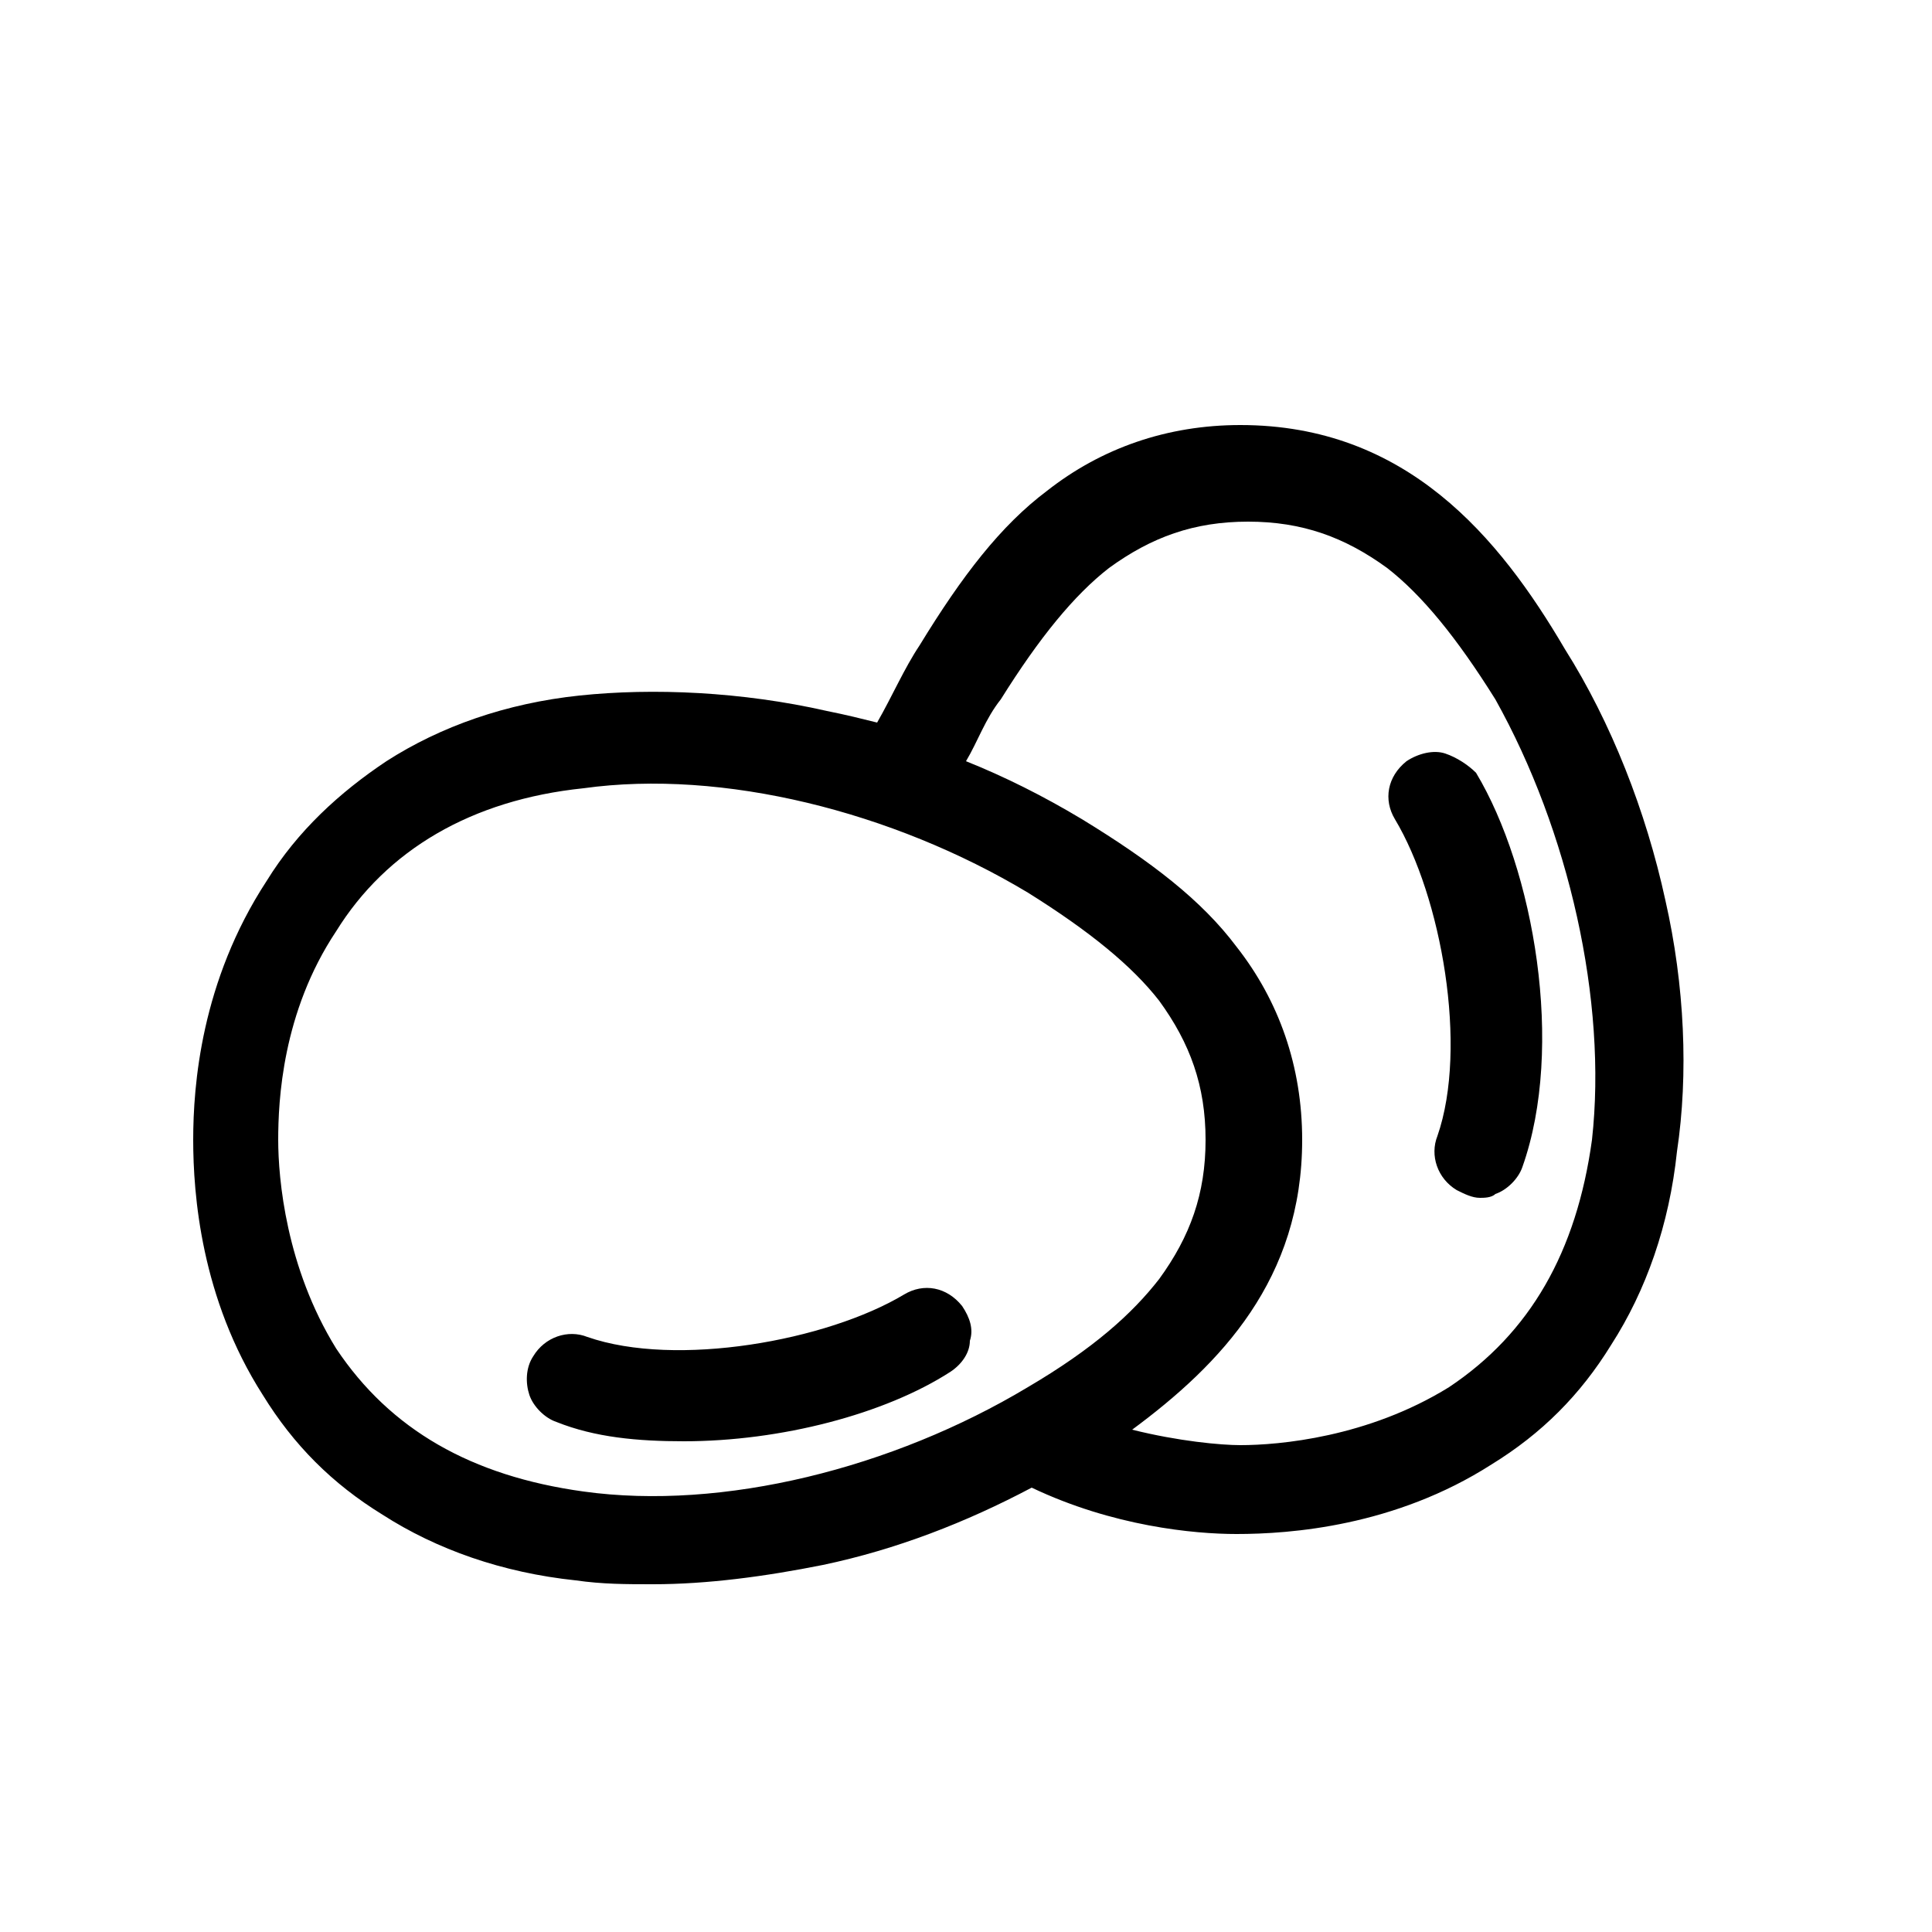 <?xml version="1.0" encoding="utf-8"?>
<!-- Generator: Adobe Illustrator 19.0.0, SVG Export Plug-In . SVG Version: 6.00 Build 0)  -->
<svg version="1.0" id="Capa_1" xmlns="http://www.w3.org/2000/svg" xmlns:xlink="http://www.w3.org/1999/xlink" x="0px" y="0px"
	 viewBox="0 0 50 50" style="enable-background:new 0 0 50 50;" xml:space="preserve">
<style type="text/css">
	.st0{fill:#000000;}
</style>
<path id="XMLID_5_" class="st0" d="M37.4,19.5c-0.3-0.1-0.7,0-1,0.2c-0.5,0.4-0.6,1-0.3,1.5c1.2,2,1.9,5.9,1.1,8.2
	c-0.2,0.5,0,1.1,0.5,1.4c0.2,0.1,0.4,0.2,0.6,0.2c0.1,0,0.3,0,0.4-0.1c0.3-0.1,0.6-0.4,0.7-0.7c1.1-3.1,0.3-7.7-1.2-10.2
	C38,19.8,37.7,19.6,37.4,19.5z M43.1,23.3c-0.5-2.3-1.4-4.6-2.6-6.5c-1.7-2.9-4.1-5.8-8.4-5.8c-1.9,0-3.6,0.6-5,1.7
	c-1.2,0.9-2.2,2.2-3.3,4c-0.4,0.6-0.7,1.3-1.1,2c-0.4-0.1-0.8-0.2-1.3-0.3c-2.2-0.5-4.5-0.6-6.4-0.4c-1.9,0.2-3.6,0.8-5,1.7
	c-1.2,0.8-2.3,1.8-3.1,3.1C5.2,25.4,5,28.1,5,29.5s0.2,4.1,1.8,6.6c0.8,1.3,1.8,2.3,3.1,3.1c1.4,0.9,3.1,1.5,5,1.7
	c0.7,0.1,1.3,0.1,2,0.1c1.4,0,2.9-0.2,4.4-0.5c1.9-0.4,3.7-1.1,5.4-2c2.1,1,4.2,1.2,5.3,1.2c1.4,0,4.1-0.2,6.6-1.8
	c1.3-0.8,2.3-1.8,3.1-3.1c0.9-1.4,1.5-3.1,1.7-5C43.7,27.8,43.6,25.5,43.1,23.3z M26.6,35.9c-3.5,2.1-7.9,3.2-11.5,2.7
	c-2.9-0.4-5-1.6-6.4-3.7c-1.3-2.1-1.5-4.4-1.5-5.4s0.1-3.3,1.5-5.4c1.3-2.1,3.5-3.4,6.4-3.7c3.6-0.5,8,0.6,11.5,2.7
	c1.6,1,2.7,1.9,3.4,2.8c0.8,1.1,1.2,2.2,1.2,3.6c0,1.4-0.4,2.5-1.2,3.6C29.3,34,28.3,34.9,26.6,35.9z M41.2,29.5
	c-0.4,2.9-1.6,5-3.7,6.4c-2.1,1.3-4.4,1.5-5.4,1.5c-0.5,0-1.6-0.1-2.8-0.4c2.3-1.7,4.4-3.9,4.4-7.5c0-1.9-0.6-3.6-1.7-5
	c-0.9-1.2-2.2-2.2-4-3.3c-1-0.6-2-1.1-3-1.5c0.3-0.5,0.5-1.1,0.9-1.6c1-1.6,1.9-2.7,2.8-3.4c1.1-0.8,2.2-1.2,3.6-1.2
	c1.4,0,2.5,0.4,3.6,1.2c0.9,0.7,1.8,1.8,2.8,3.4C40.6,21.5,41.6,25.9,41.2,29.5z M24.9,33.8c-0.4-0.5-1-0.6-1.5-0.3
	c-2,1.2-5.9,1.9-8.2,1.1c-0.5-0.2-1.1,0-1.4,0.5c-0.2,0.3-0.2,0.7-0.1,1c0.1,0.3,0.4,0.6,0.7,0.7c1,0.4,2.1,0.5,3.3,0.5
	c2.5,0,5.2-0.7,6.9-1.8c0.3-0.2,0.5-0.5,0.5-0.8C25.2,34.4,25.1,34.1,24.9,33.8L24.9,33.8z"/>
</svg>
